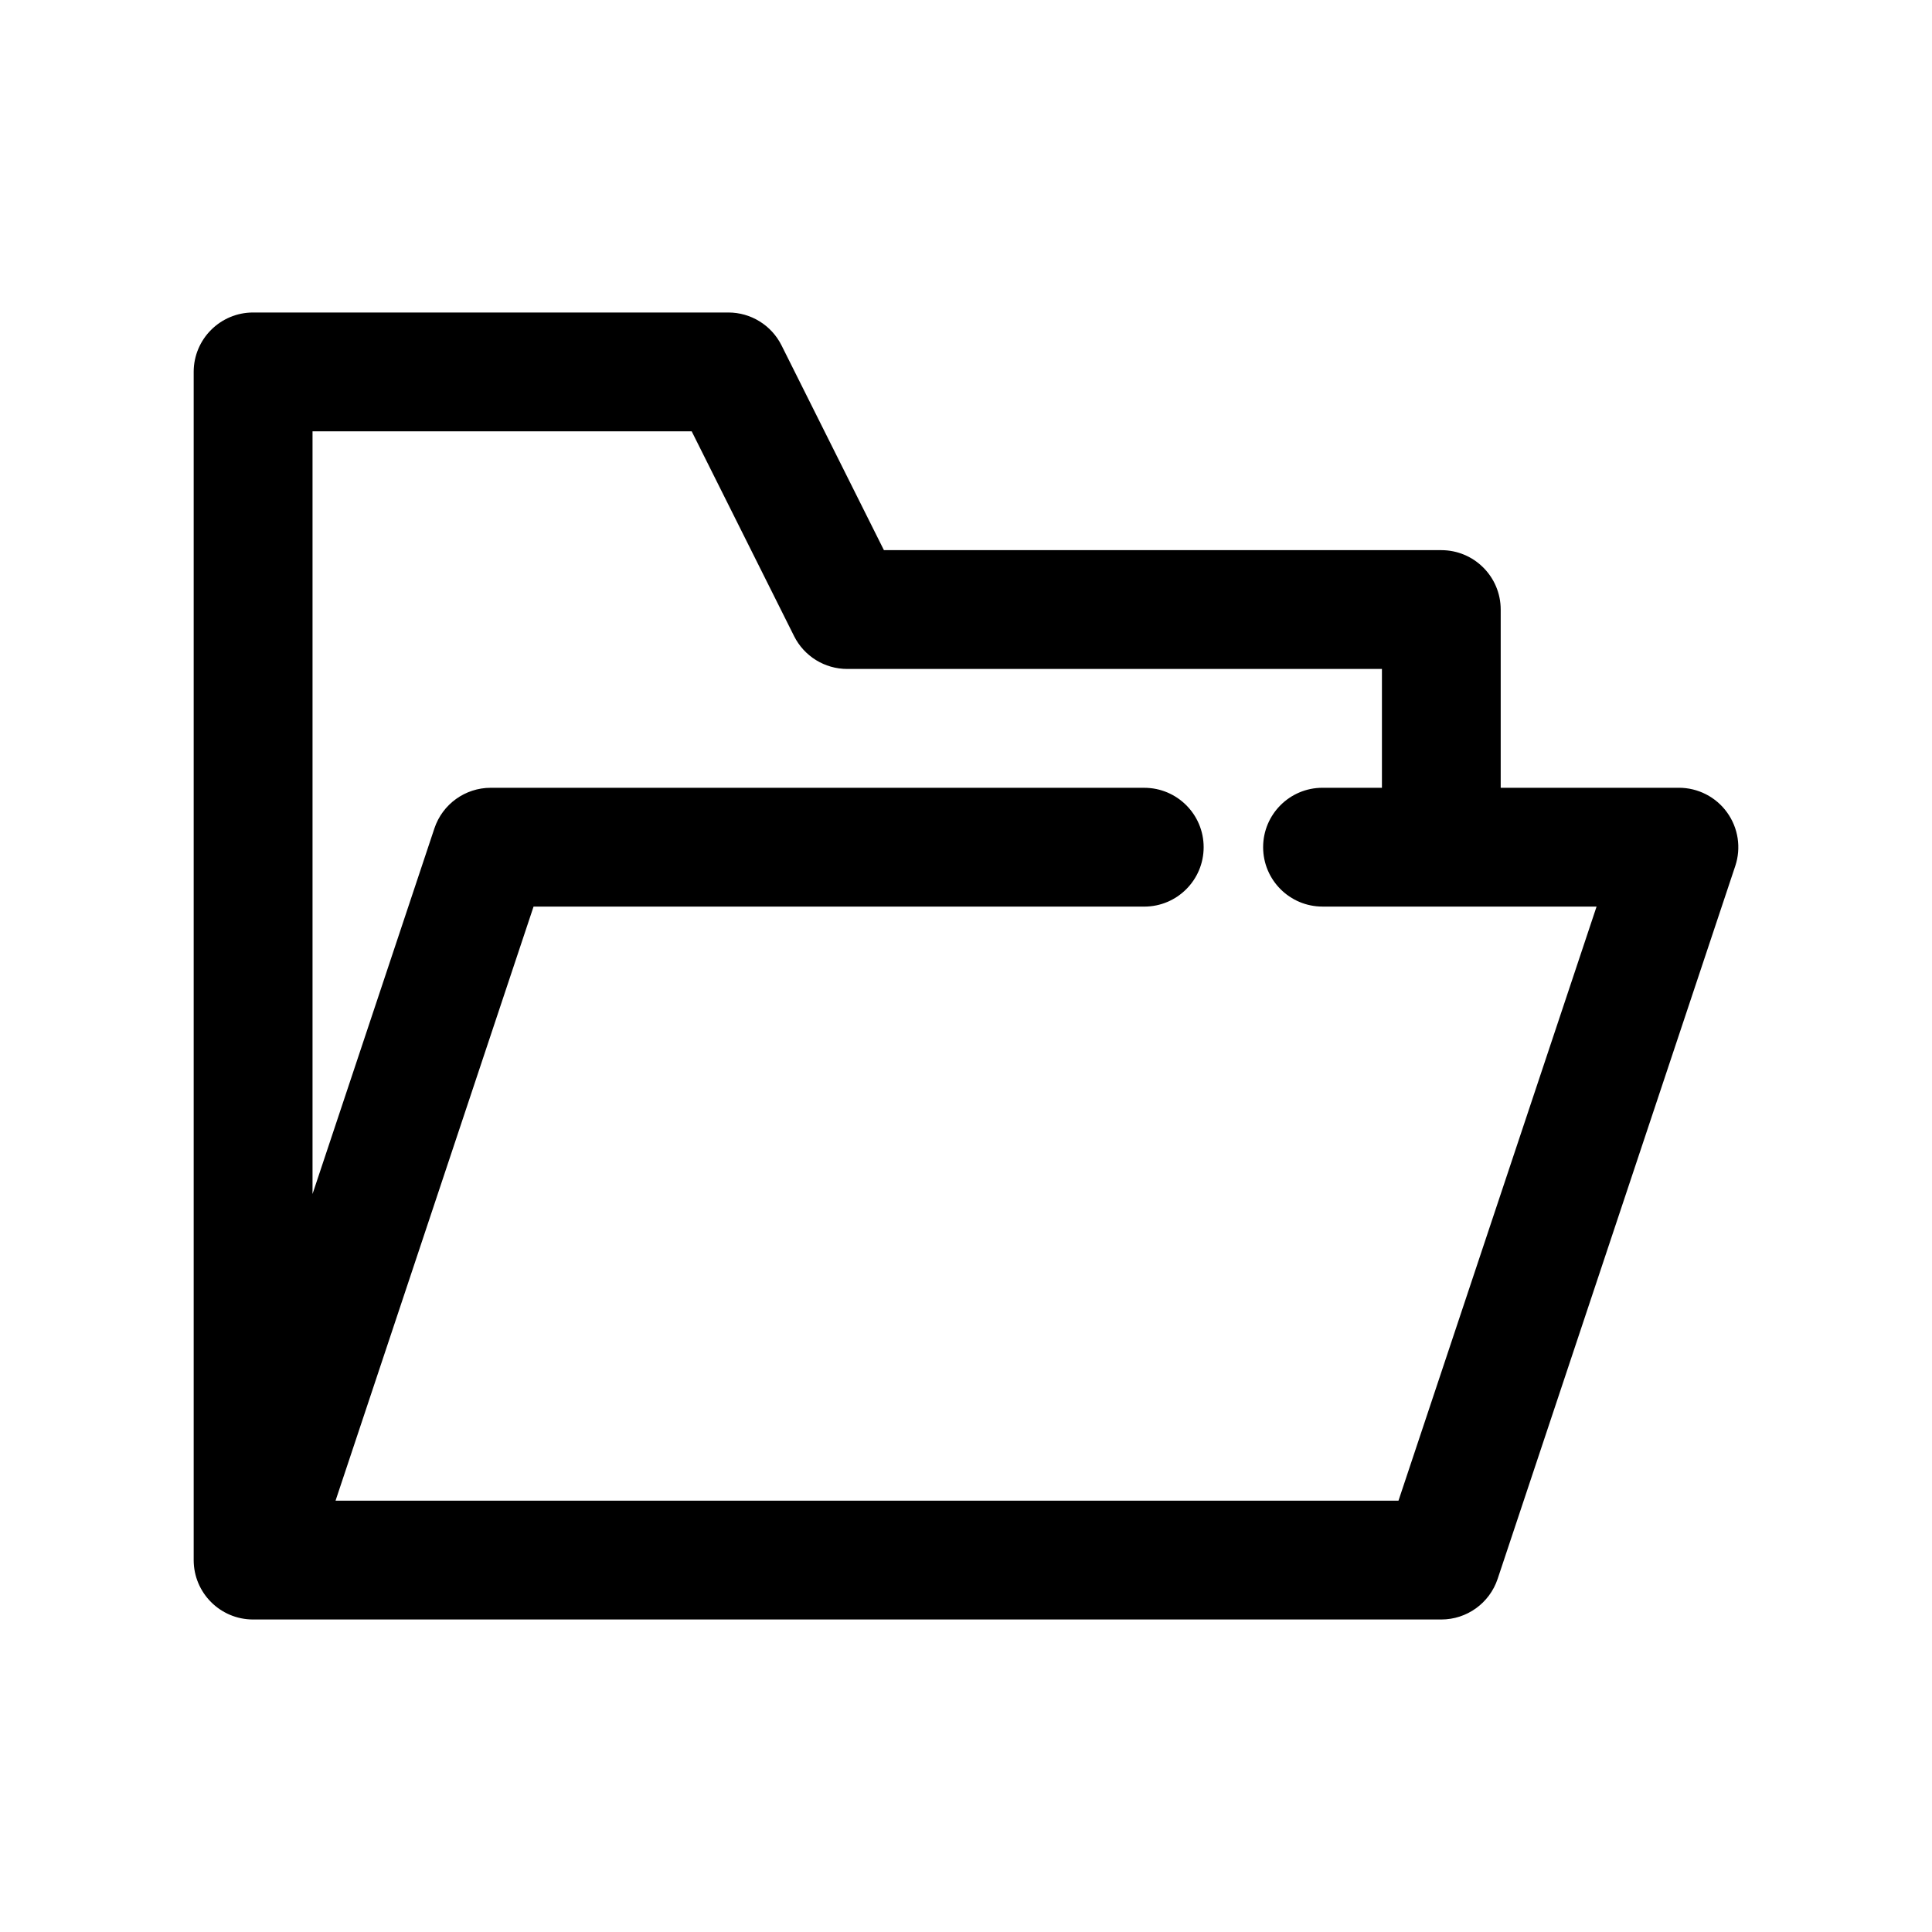 <?xml version="1.0" encoding="UTF-8"?>
<!-- Uploaded to: ICON Repo, www.svgrepo.com, Generator: ICON Repo Mixer Tools -->
<svg fill="#000000" width="800px" height="800px" version="1.1" viewBox="144 144 512 512" xmlns="http://www.w3.org/2000/svg">
 <path d="m601.7 359.31c-2.957-4.113-7.711-6.543-12.77-6.543h-47.23v-47.23c0-8.695-7.051-15.742-15.742-15.742h-147.71l-27.137-54.273c-2.672-5.34-8.121-8.707-14.086-8.707h-125.95c-8.695 0-15.746 7.051-15.746 15.746v314.88c0 8.695 7.051 15.742 15.742 15.742h314.88c6.781 0 12.793-4.336 14.938-10.762l62.977-188.93c1.602-4.805 0.793-10.078-2.168-14.184zm-87.09 182.39h-281.69l52.477-157.44h161.84c8.695 0 15.742-7.051 15.742-15.742 0-8.695-7.051-15.742-15.742-15.742l-173.18-0.004c-6.781 0-12.793 4.336-14.938 10.762l-32.297 96.891v-202.12h100.48l27.137 54.273c2.668 5.336 8.117 8.703 14.086 8.703h141.7v31.488h-15.742c-8.695 0-15.742 7.051-15.742 15.742 0 8.695 7.051 15.742 15.742 15.742h72.625z"/>
</svg>